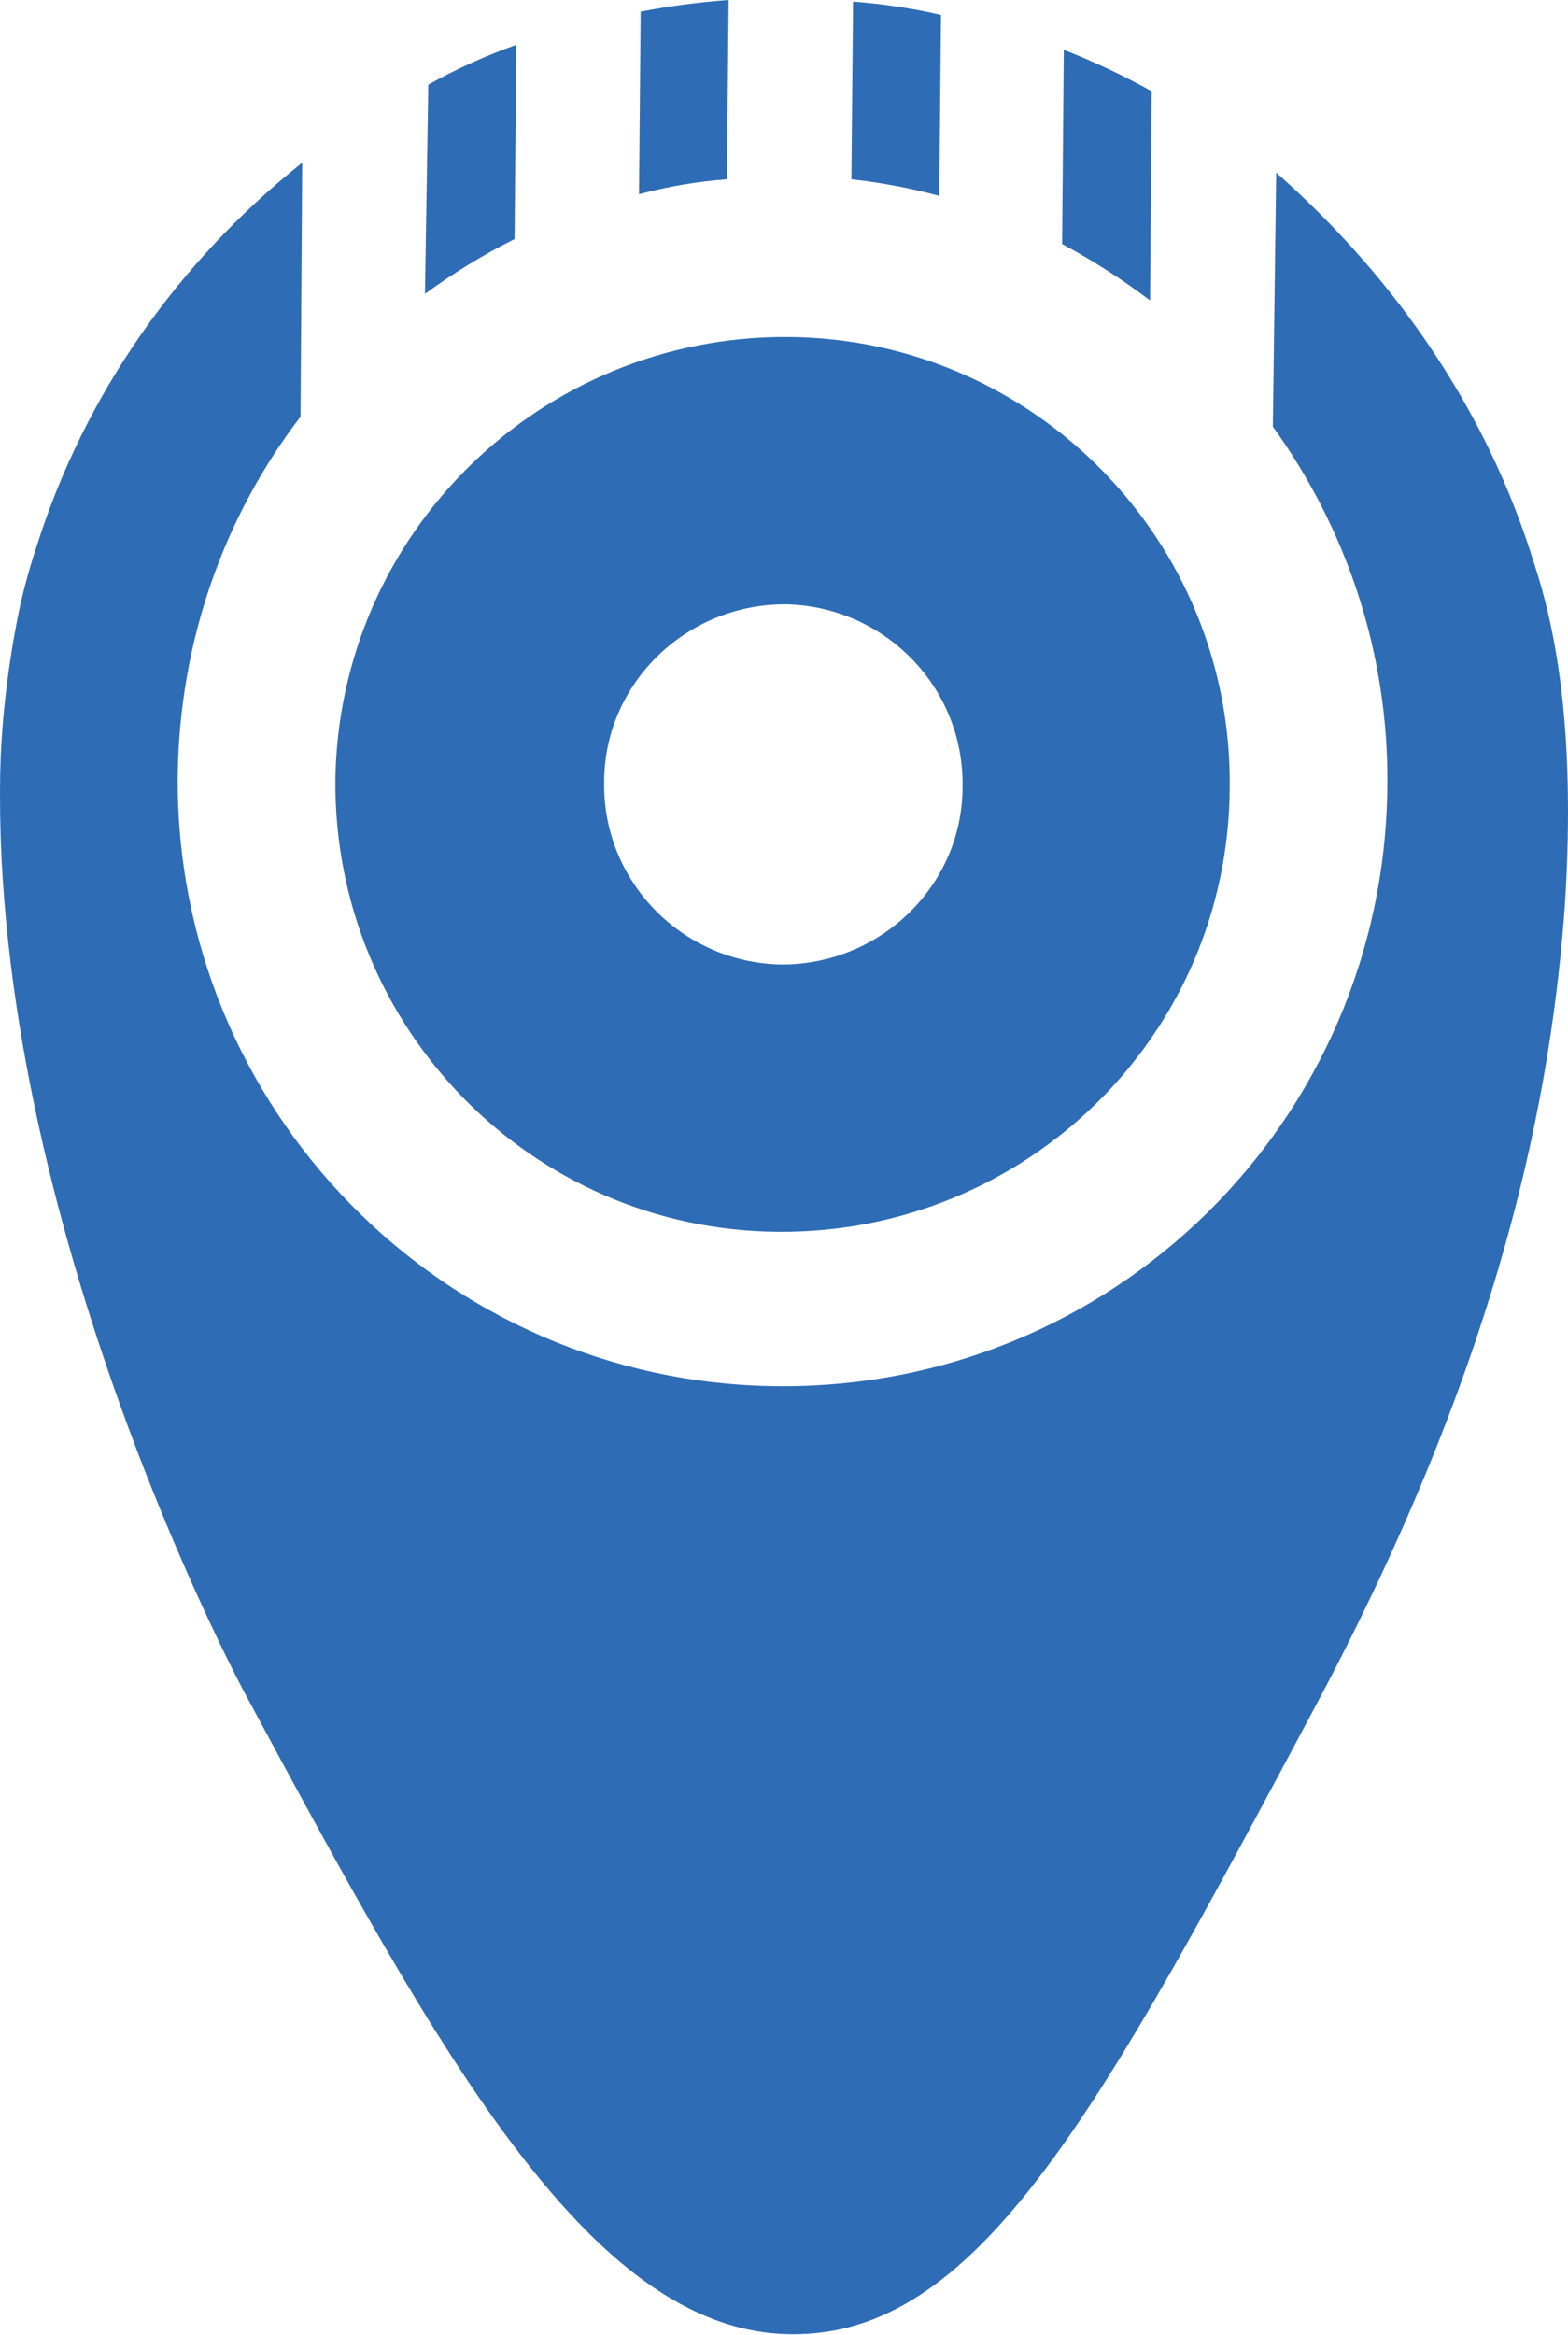 <svg width="512" height="762" viewBox="0 0 512 762" fill="none" xmlns="http://www.w3.org/2000/svg">
<path fill-rule="evenodd" clip-rule="evenodd" d="M278.007 58.515C287.759 59.599 297.331 61.405 306.722 63.933L307.264 4.877C297.873 2.71 288.301 1.265 278.549 0.542L278.007 58.515Z" fill="#2E6CB5"/>
<path fill-rule="evenodd" clip-rule="evenodd" d="M346.817 79.645C356.93 85.063 366.502 91.203 375.532 98.066L376.074 29.799C367.044 24.742 357.472 20.227 347.359 16.254L346.817 79.645Z" fill="#2E6CB5"/>
<path fill-rule="evenodd" clip-rule="evenodd" d="M209.199 3.793L208.657 63.391C218.049 60.862 227.62 59.237 237.373 58.515L237.915 0C228.162 0.722 218.59 1.987 209.199 3.793Z" fill="#2E6CB5"/>
<path fill-rule="evenodd" clip-rule="evenodd" d="M11.985 178.253C9.817 184.755 8.011 191.256 6.567 197.758C6.567 197.758 0.607 223.765 0.065 252.48C-2.644 400.392 80.252 553.18 80.252 553.18C143.643 670.751 194.03 763.941 261.214 761.774C320.812 760.149 360.363 686.464 429.172 557.515C490.938 442.111 506.65 355.964 510.984 295.283C514.777 235.684 507.192 202.634 500.69 183.129C480.643 118.655 440.008 76.936 416.711 56.348L415.627 139.243C439.466 172.293 453.553 212.929 453.012 256.815C451.928 366.259 363.072 453.489 253.628 452.405C144.726 451.322 56.954 361.924 58.038 253.022C58.58 209.136 73.208 168.501 98.131 135.993L98.673 53.097C58.58 85.063 27.697 128.407 11.985 178.253Z" fill="#2E6CB5"/>
<path fill-rule="evenodd" clip-rule="evenodd" d="M139.852 27.632L138.768 95.899C148.159 89.036 157.912 83.076 168.025 78.019L168.567 14.628C158.453 18.24 148.882 22.575 139.852 27.632Z" fill="#2E6CB5"/>
<path fill-rule="evenodd" clip-rule="evenodd" d="M401.538 257.356C402.622 176.627 337.605 110.527 257.419 109.986C176.69 109.444 110.59 173.918 109.507 254.647C108.965 335.375 173.439 401.475 254.168 402.017C334.896 402.559 400.996 338.084 401.538 257.356ZM197.279 255.189C197.279 223.222 223.827 197.216 256.335 197.216C288.843 197.758 314.85 224.306 314.308 256.814C314.308 288.78 287.76 314.787 255.251 314.787C222.743 314.245 196.737 287.697 197.279 255.189Z" fill="#2E6CB5"/>
</svg>
